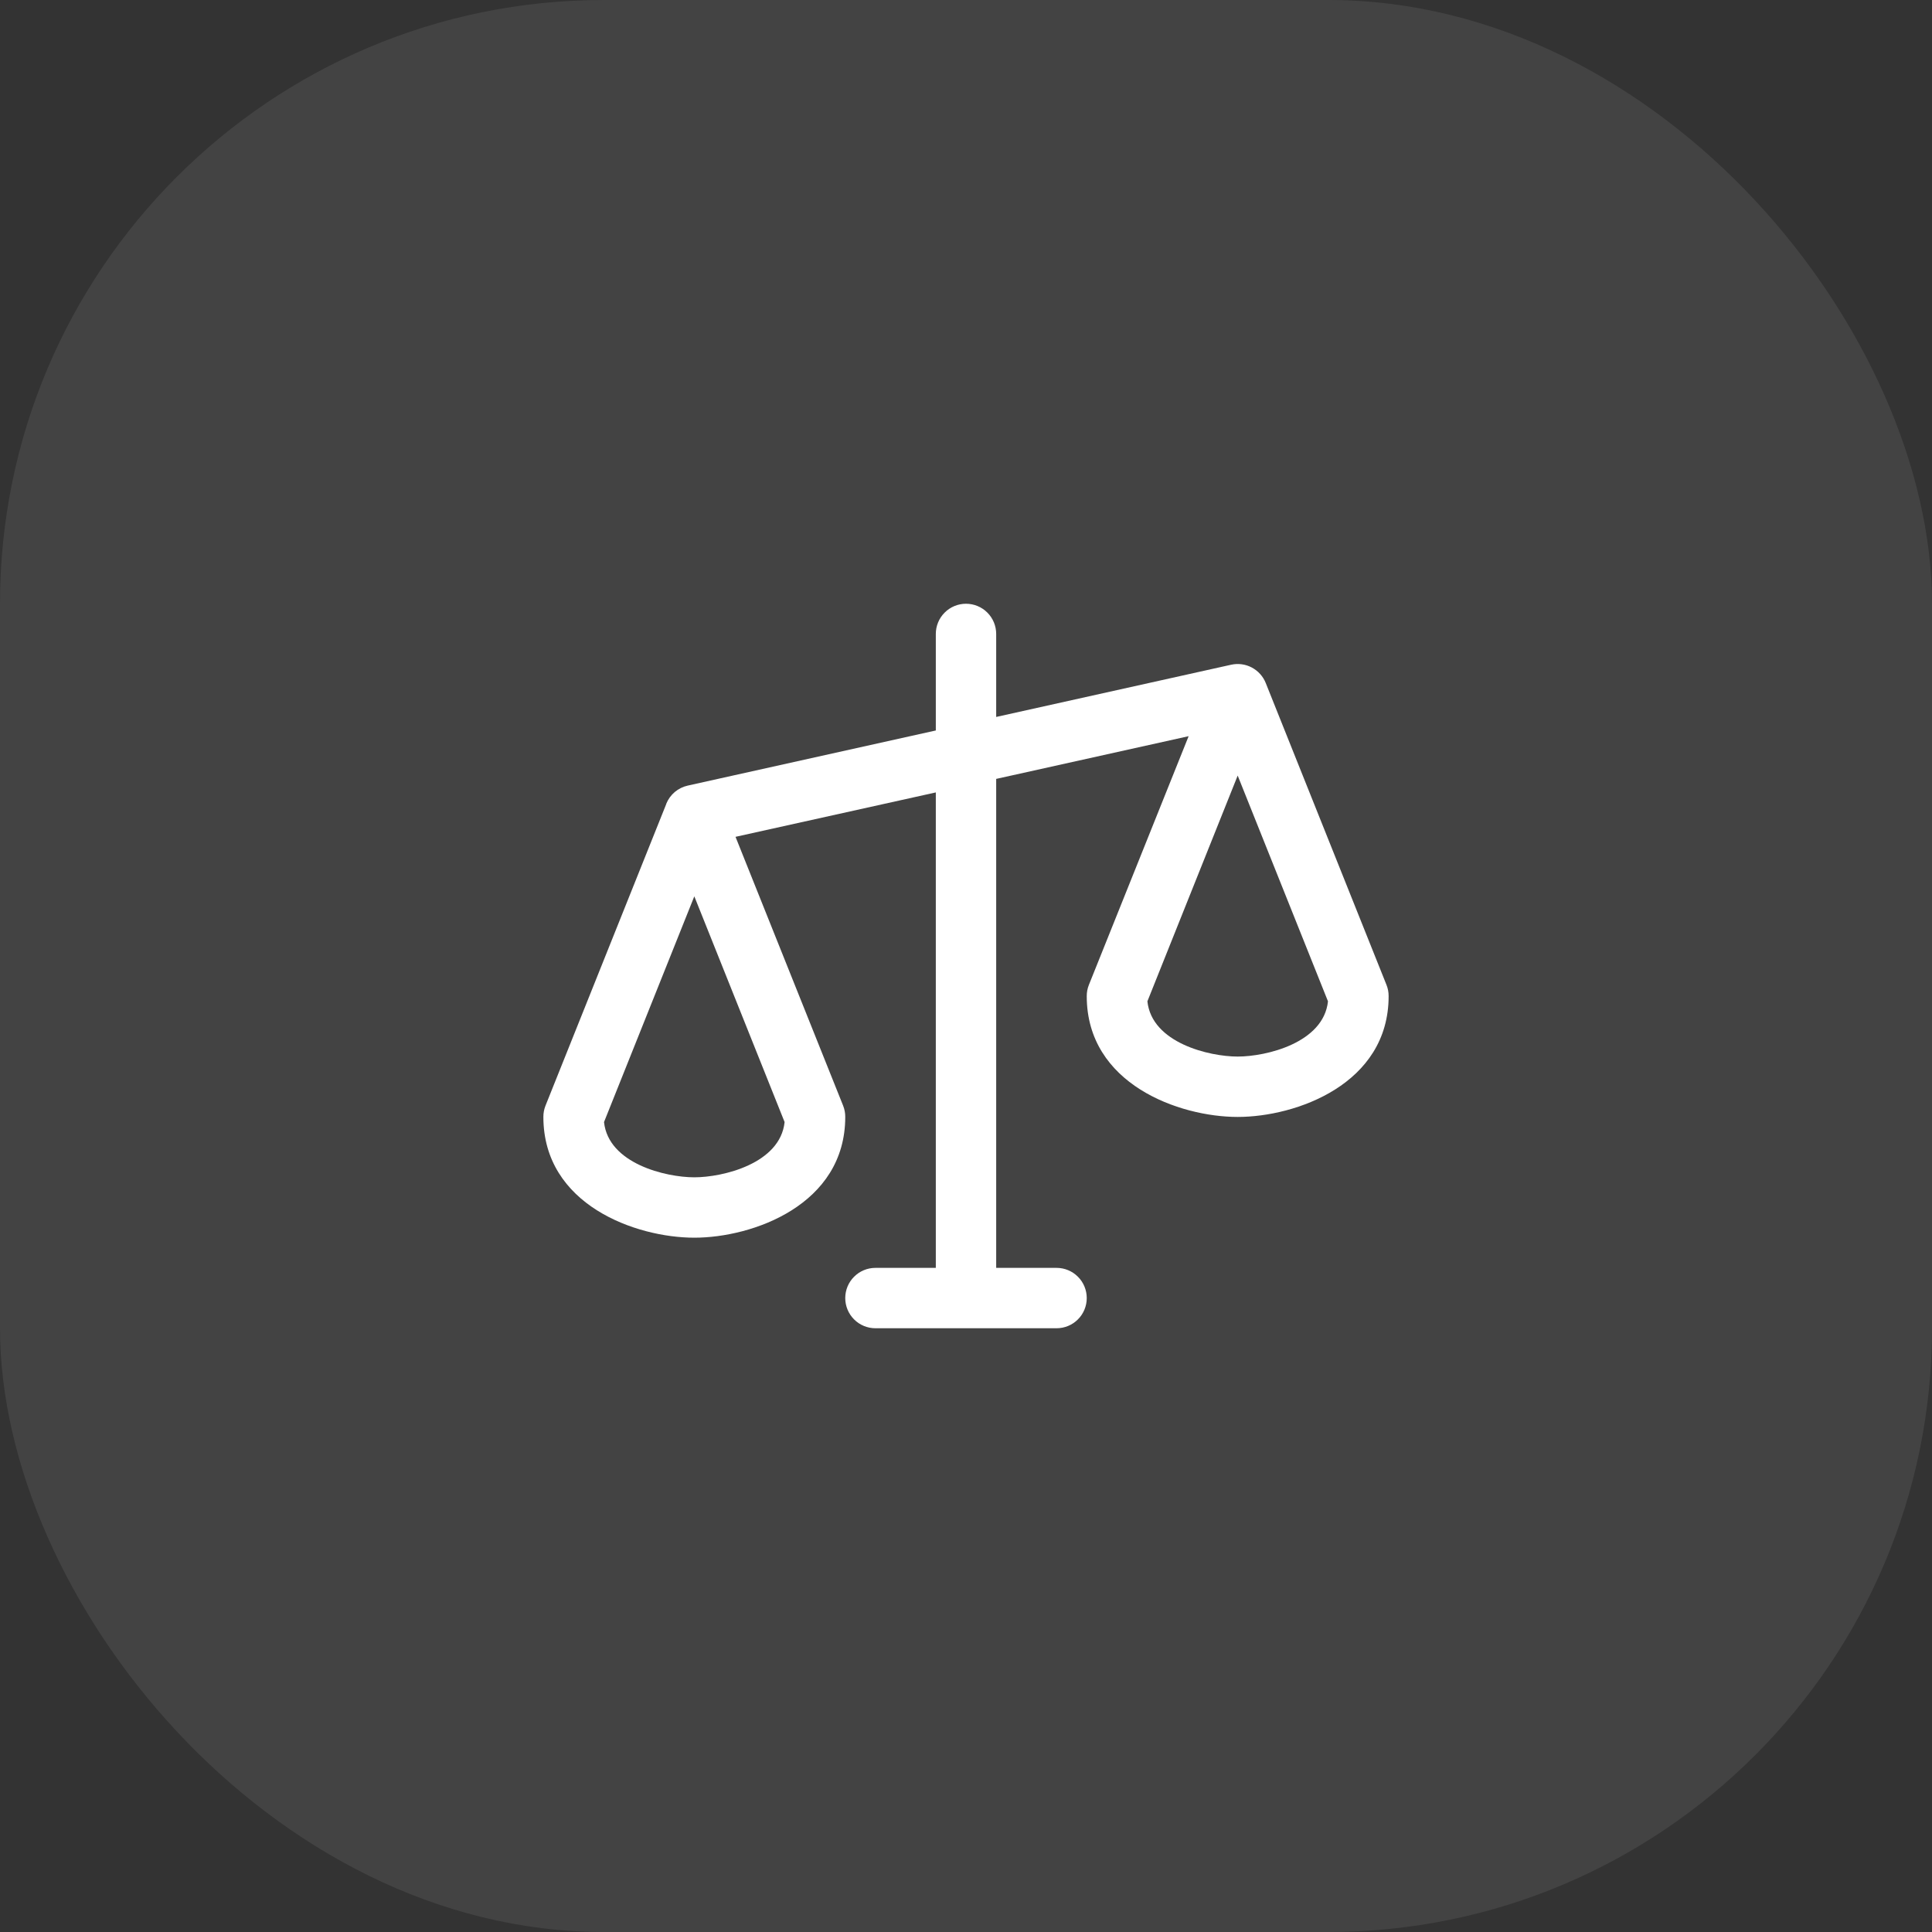 <?xml version="1.0" encoding="UTF-8"?> <svg xmlns="http://www.w3.org/2000/svg" width="64" height="64" viewBox="0 0 64 64" fill="none"><rect x="0" y="0" width="64" height="64" fill="#333333" stroke="none"/><rect width="64" height="64" rx="20" fill="white" fill-opacity="0.08"></rect><path d="M45.929 32.625L41.929 22.625C41.841 22.405 41.677 22.223 41.467 22.112C41.258 22.001 41.015 21.969 40.784 22.02L33 23.75V21C33 20.735 32.895 20.48 32.707 20.293C32.52 20.105 32.265 20 32 20C31.735 20 31.48 20.105 31.293 20.293C31.105 20.48 31 20.735 31 21V24.198L22.782 26.024C22.624 26.059 22.477 26.132 22.353 26.236C22.229 26.341 22.132 26.475 22.071 26.625V26.633L18.071 36.625C18.023 36.744 17.999 36.872 18 37C18 39.914 21.067 41 23 41C24.933 41 28 39.914 28 37C28.001 36.872 27.977 36.744 27.929 36.625L24.365 27.721L31 26.25V42H29C28.735 42 28.48 42.105 28.293 42.293C28.105 42.48 28 42.735 28 43C28 43.265 28.105 43.52 28.293 43.707C28.48 43.895 28.735 44 29 44H35C35.265 44 35.52 43.895 35.707 43.707C35.895 43.52 36 43.265 36 43C36 42.735 35.895 42.48 35.707 42.293C35.52 42.105 35.265 42 35 42H33V25.802L39.375 24.387L36.071 32.625C36.023 32.744 35.999 32.872 36 33C36 35.914 39.068 37 41 37C42.932 37 46 35.914 46 33C46.001 32.872 45.977 32.744 45.929 32.625ZM23 39C22.059 39 20.155 38.549 20.009 37.17L23 29.692L25.991 37.17C25.845 38.549 23.941 39 23 39ZM41 35C40.059 35 38.155 34.549 38.009 33.17L41 25.692L43.991 33.17C43.845 34.549 41.941 35 41 35Z" fill="white"></path></svg> 